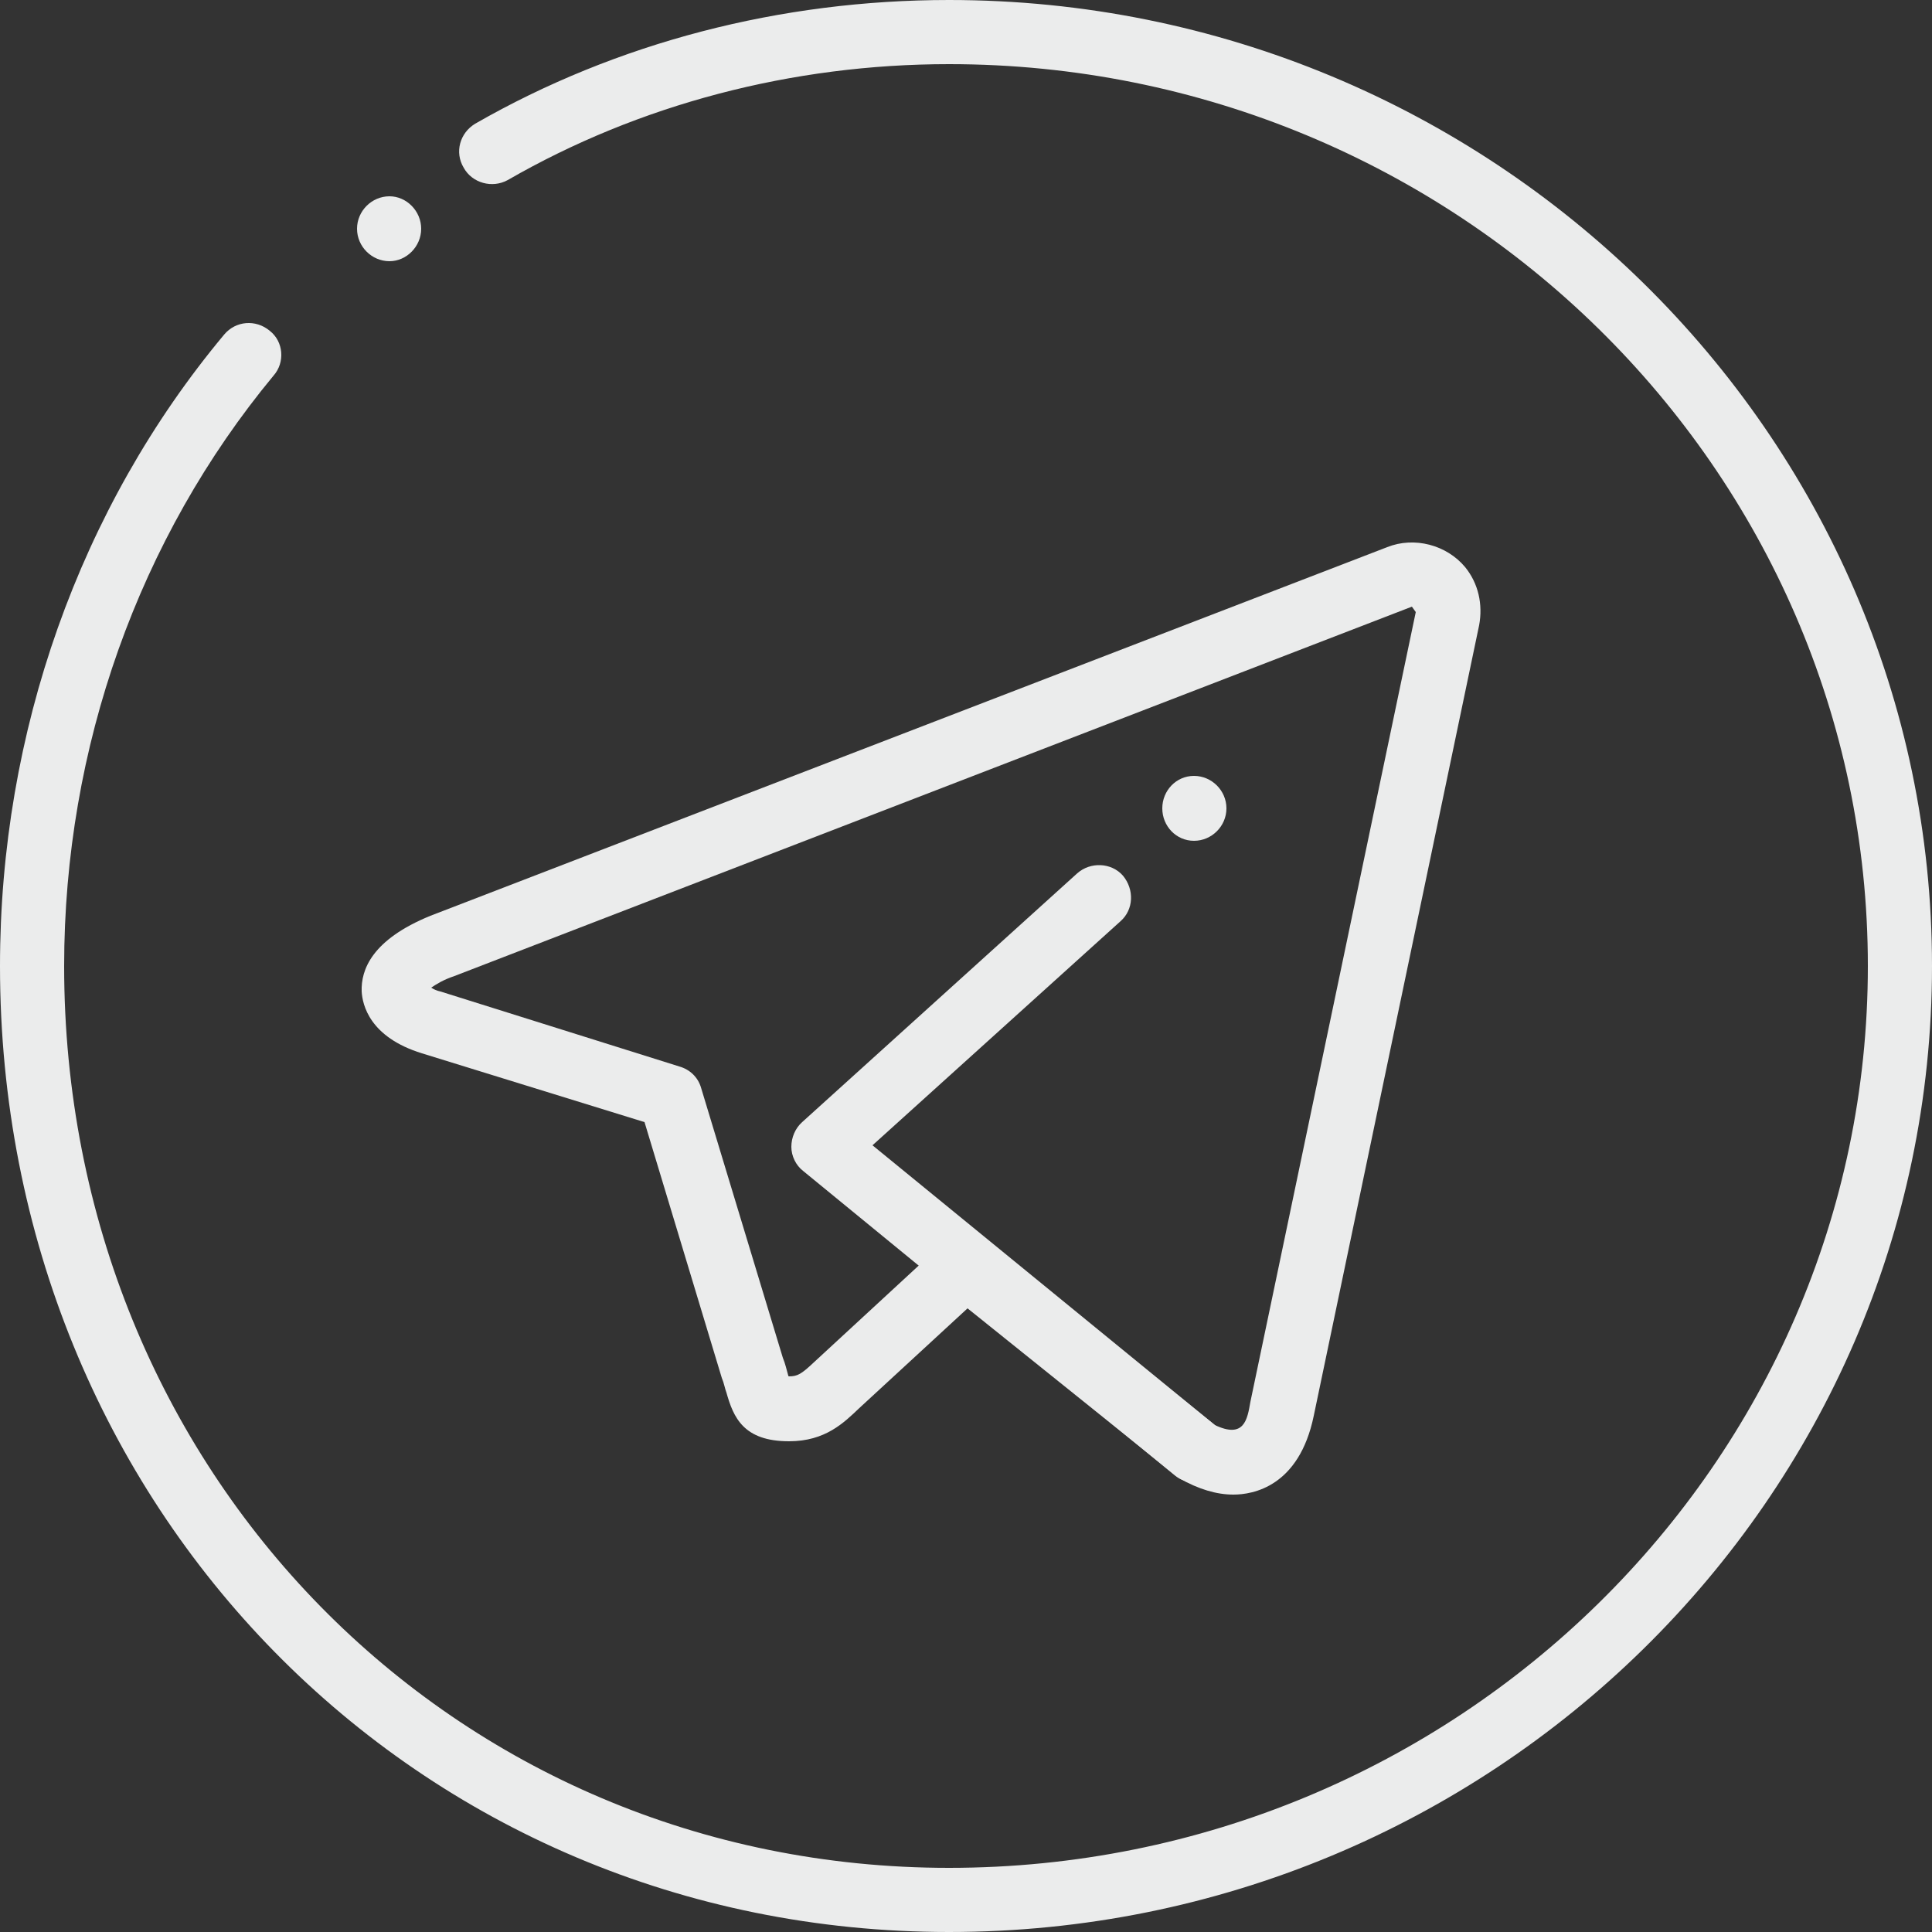 <?xml version="1.0" encoding="UTF-8"?>
<!DOCTYPE svg PUBLIC "-//W3C//DTD SVG 1.1//EN" "http://www.w3.org/Graphics/SVG/1.1/DTD/svg11.dtd">
<!-- Creator: CorelDRAW X7 -->
<svg xmlns="http://www.w3.org/2000/svg" xml:space="preserve" width="25mm" height="25mm" version="1.1" style="shape-rendering:geometricPrecision; text-rendering:geometricPrecision; image-rendering:optimizeQuality; fill-rule:evenodd; clip-rule:evenodd"
viewBox="0 0 2500 2500"
 xmlns:xlink="http://www.w3.org/1999/xlink">
 <rect x="0" y="0" width="2500" height="2500" fill="#333333" stroke="none"/>
 <defs>
  <style type="text/css">
   <![CDATA[
    .fil0 {fill:#EBECEC}
   ]]>
  </style>
 </defs>
 <g id="Layer_x0020_1">
  <path class="fil0" d="M1228 2500c-689,0 -1228,-549 -1228,-1250 0,-302 103,-593 290,-817 15,-18 41,-20 59,-5 18,14 20,41 5,58 -174,210 -271,481 -271,764 0,654 503,1167 1145,1167 656,0 1189,-524 1189,-1167 0,-643 -533,-1167 -1189,-1167 -203,0 -401,52 -571,150 -20,11 -46,4 -57,-16 -12,-20 -5,-45 15,-57 183,-105 395,-160 613,-160 701,0 1272,561 1272,1250 0,689 -571,1250 -1272,1250z"/>
  <g id="_833575456">
   <g>
    <g>
     <g>
      <g>
       <g>
        <path class="fil0" d="M545 296c0,23 -19,42 -41,42l0 0c-23,0 -42,-19 -42,-42l0 0c0,-23 19,-42 42,-42l0 0c22,0 41,19 41,42l0 0z"/>
       </g>
      </g>
     </g>
    </g>
   </g>
  </g>
  <g id="_833573248">
   <path class="fil0" d="M1546 1918c-9,0 -19,-3 -26,-9l-481 -394c-9,-7 -15,-19 -15,-31 0,-12 5,-24 14,-32l356 -322c17,-15 44,-14 59,3 15,18 14,44 -3,59l-321 290 443 362c18,15 21,41 6,59 -8,10 -20,15 -32,15z"/>
   <path class="fil0" d="M1596 1934l0 0c-22,0 -45,-7 -70,-21l-274 -220 -140 129c-20,19 -44,43 -91,43 -59,0 -72,-31 -81,-63 -2,-5 -3,-12 -6,-19l-100 -331 -288 -89c-68,-21 -77,-63 -78,-80 -1,-28 13,-67 89,-98l1238 -477c35,-14 77,-3 101,26 17,21 23,48 18,75l-214 1023c-19,92 -79,102 -104,102zm-346 -338c9,0 18,3 26,10l296 238c38,18 42,-7 46,-30l214 -1022 -5 -7 -1239 478c-15,5 -24,11 -30,15 3,2 7,4 12,5l309 97c14,4 24,14 28,27l106 350c3,7 5,16 7,23 0,0 0,1 1,1 11,0 16,-3 32,-18l169 -156c8,-7 18,-11 28,-11z"/>
  </g>
  <g id="_833571744">
   <g>
    <g>
     <g>
      <g>
       <g>
        <path class="fil0" d="M1587 1046c0,23 -19,42 -42,42l0 0c-23,0 -41,-19 -41,-42l0 0c0,-23 18,-42 41,-42l0 0c23,0 42,19 42,42l0 0z"/>
       </g>
      </g>
     </g>
    </g>
   </g>
  </g>
 </g>
</svg>
